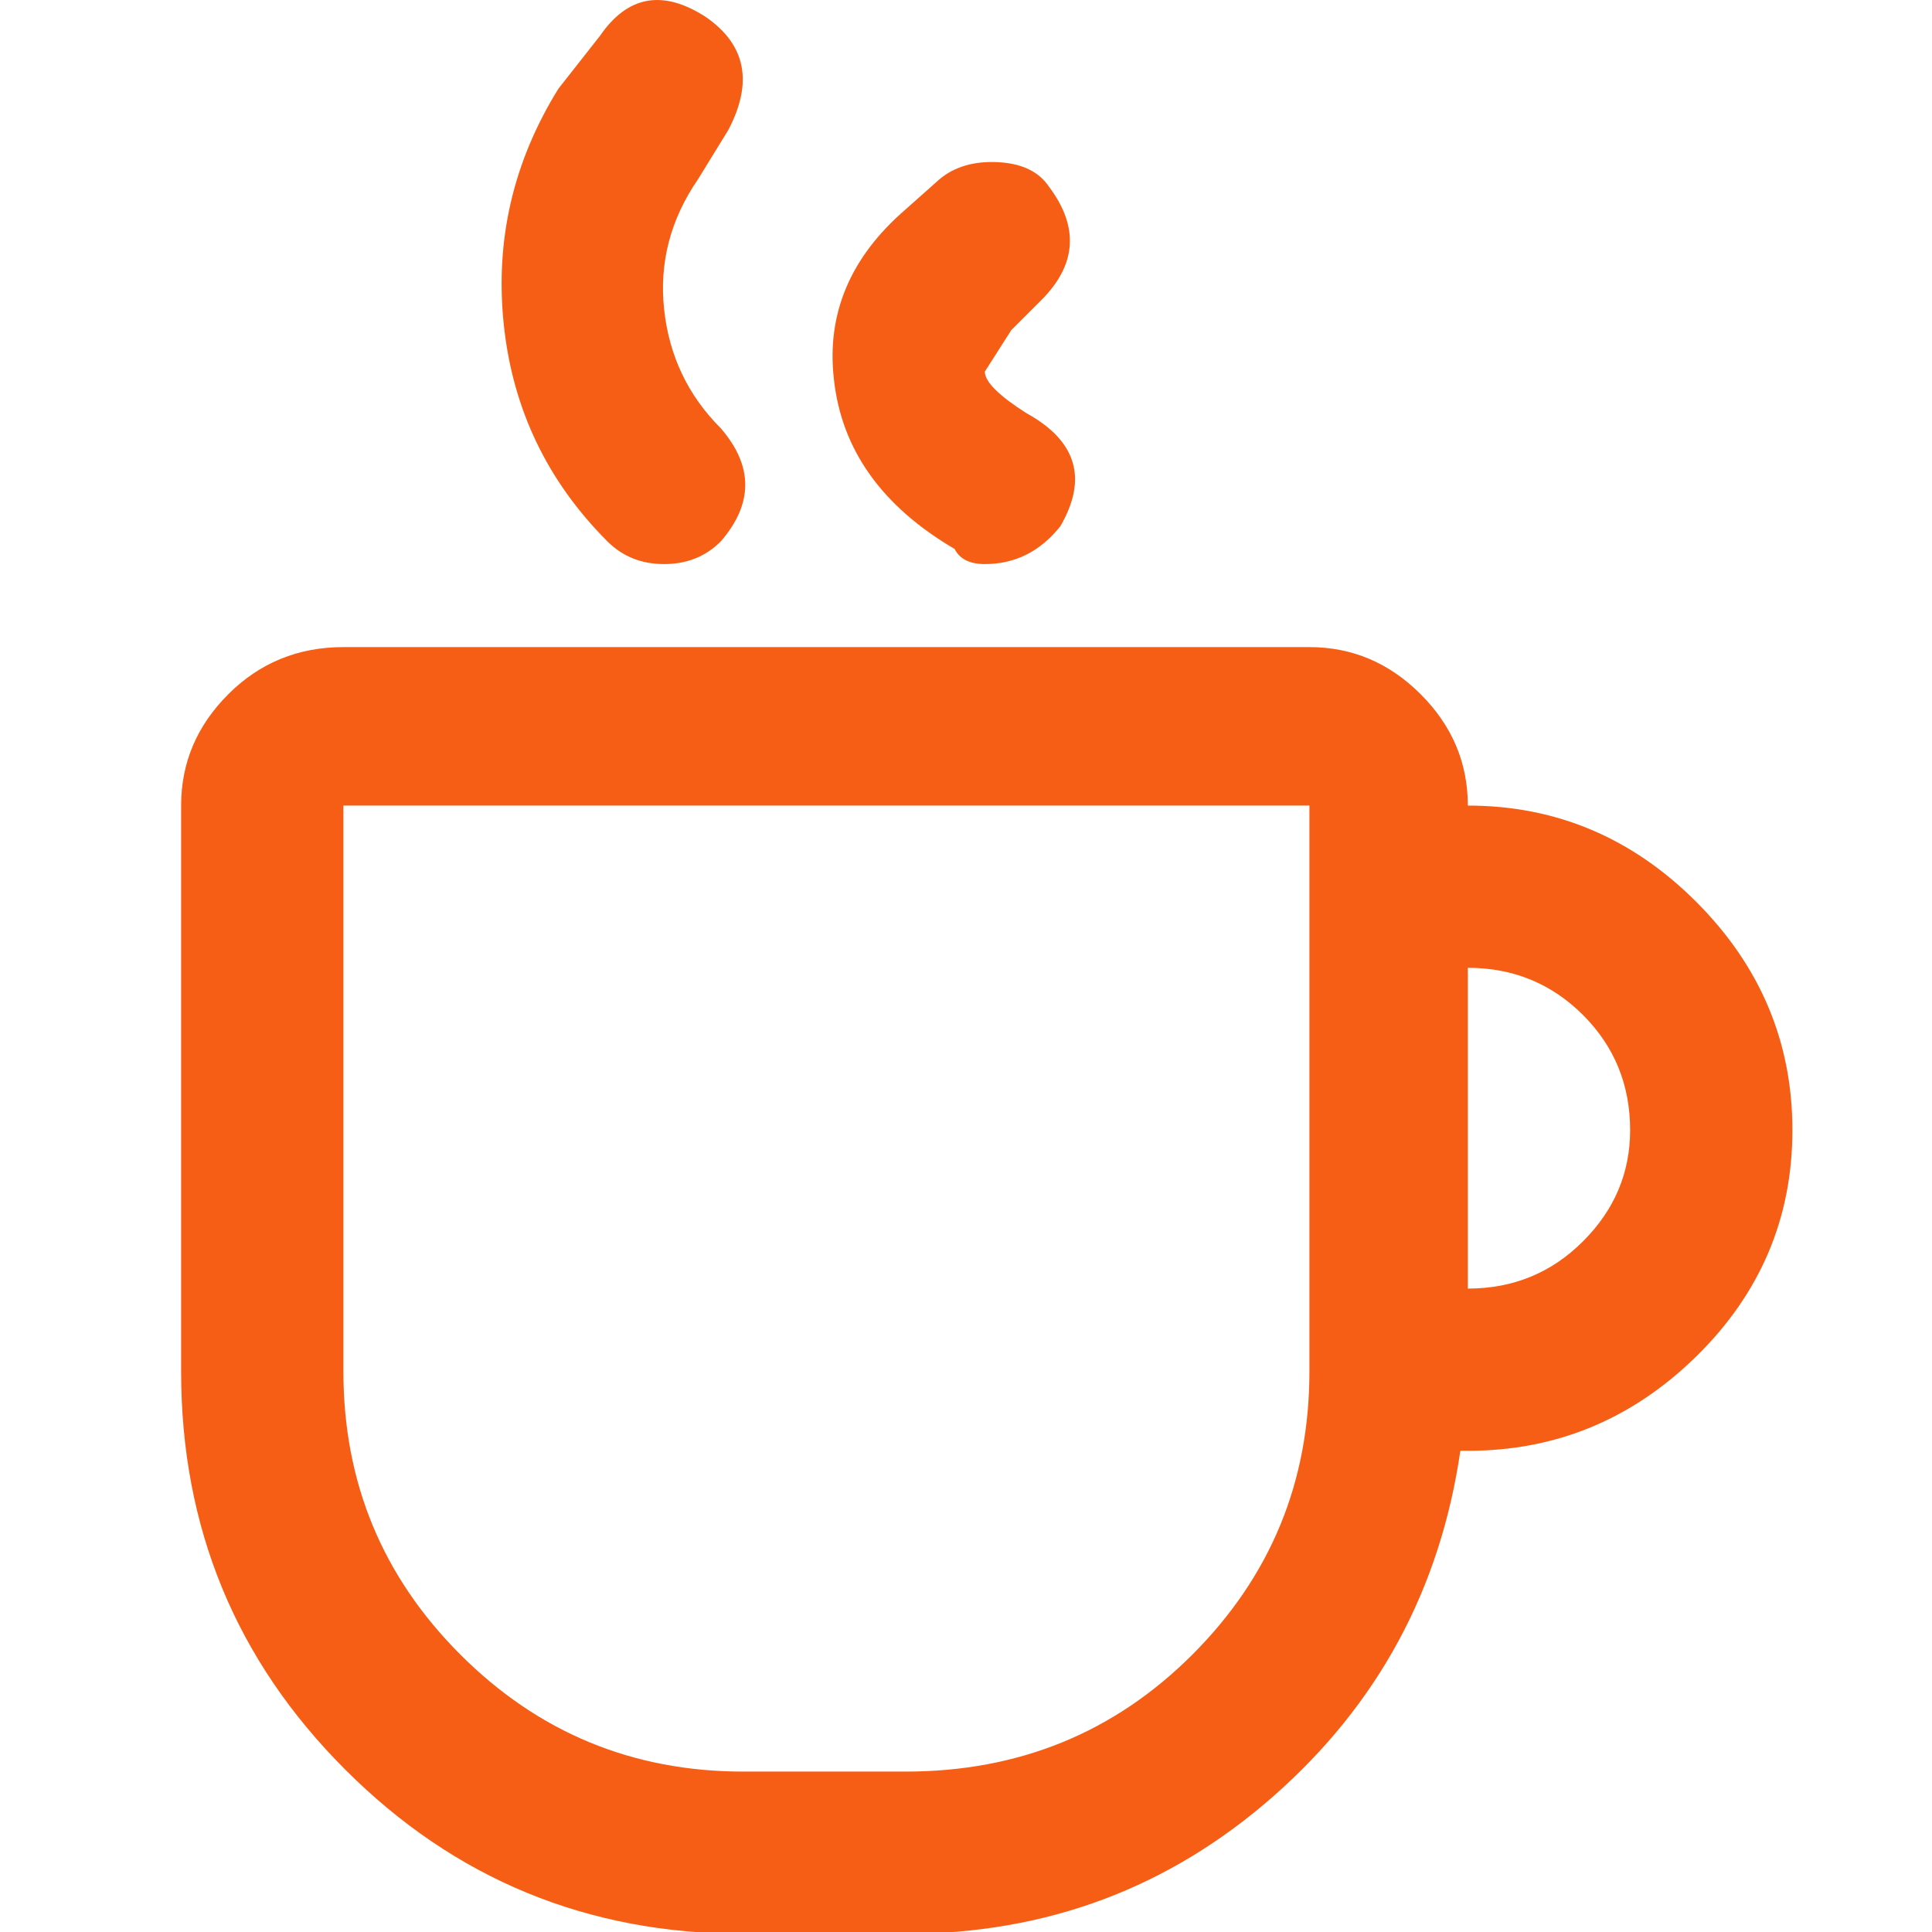 <svg width="32" height="32" viewBox="0 0 32 32" fill="none" xmlns="http://www.w3.org/2000/svg">
<g clip-path="url(#clip0_2609_18636)">
<path d="M3 13.343V22.718C3 25.301 3.906 27.499 5.719 29.311C7.531 31.124 9.729 32.03 12.312 32.03H15C17.333 32.03 19.365 31.27 21.094 29.749C22.823 28.228 23.854 26.322 24.188 24.03H24.312C25.771 24.03 27.031 23.509 28.094 22.468C29.156 21.426 29.688 20.176 29.688 18.718C29.688 17.259 29.156 15.999 28.094 14.936C27.031 13.874 25.771 13.343 24.312 13.343C24.312 12.634 24.052 12.02 23.531 11.499C23.01 10.978 22.396 10.718 21.688 10.718H5.688C4.938 10.718 4.302 10.978 3.781 11.499C3.26 12.02 3 12.634 3 13.343ZM24.312 16.03C25.062 16.03 25.698 16.291 26.219 16.811C26.74 17.332 27 17.968 27 18.718C27 19.426 26.74 20.041 26.219 20.561C25.698 21.082 25.062 21.343 24.312 21.343V16.03ZM21.688 22.718C21.688 24.551 21.042 26.113 19.75 27.405C18.458 28.697 16.875 29.343 15 29.343H12.312C10.479 29.343 8.917 28.697 7.625 27.405C6.333 26.113 5.688 24.551 5.688 22.718V13.343H21.688V22.718ZM12.062 2.155C12.479 1.363 12.354 0.738 11.688 0.28C10.979 -0.178 10.396 -0.074 9.938 0.593L9.25 1.468C8.5 2.676 8.198 3.978 8.344 5.374C8.49 6.77 9.062 7.968 10.062 8.968C10.312 9.218 10.625 9.343 11 9.343C11.375 9.343 11.688 9.218 11.938 8.968C12.479 8.343 12.479 7.718 11.938 7.093C11.396 6.551 11.083 5.895 11 5.124C10.917 4.353 11.104 3.634 11.562 2.968L12.062 2.155ZM16.75 5.468L17.25 4.968C17.833 4.384 17.875 3.759 17.375 3.093C17.208 2.843 16.927 2.707 16.531 2.686C16.135 2.666 15.812 2.759 15.562 2.968L15 3.468C14.083 4.259 13.688 5.197 13.812 6.28C13.938 7.447 14.604 8.384 15.812 9.093C15.896 9.259 16.062 9.343 16.312 9.343C16.812 9.343 17.229 9.134 17.562 8.718C18.021 7.926 17.833 7.301 17 6.843C16.542 6.551 16.312 6.322 16.312 6.155L16.75 5.468Z" fill="#F75E15"/>
</g>
<defs>
<clipPath id="clip0_2609_18636">
<rect width="32" height="32" fill="white"/>
</clipPath>
</defs>
</svg>
